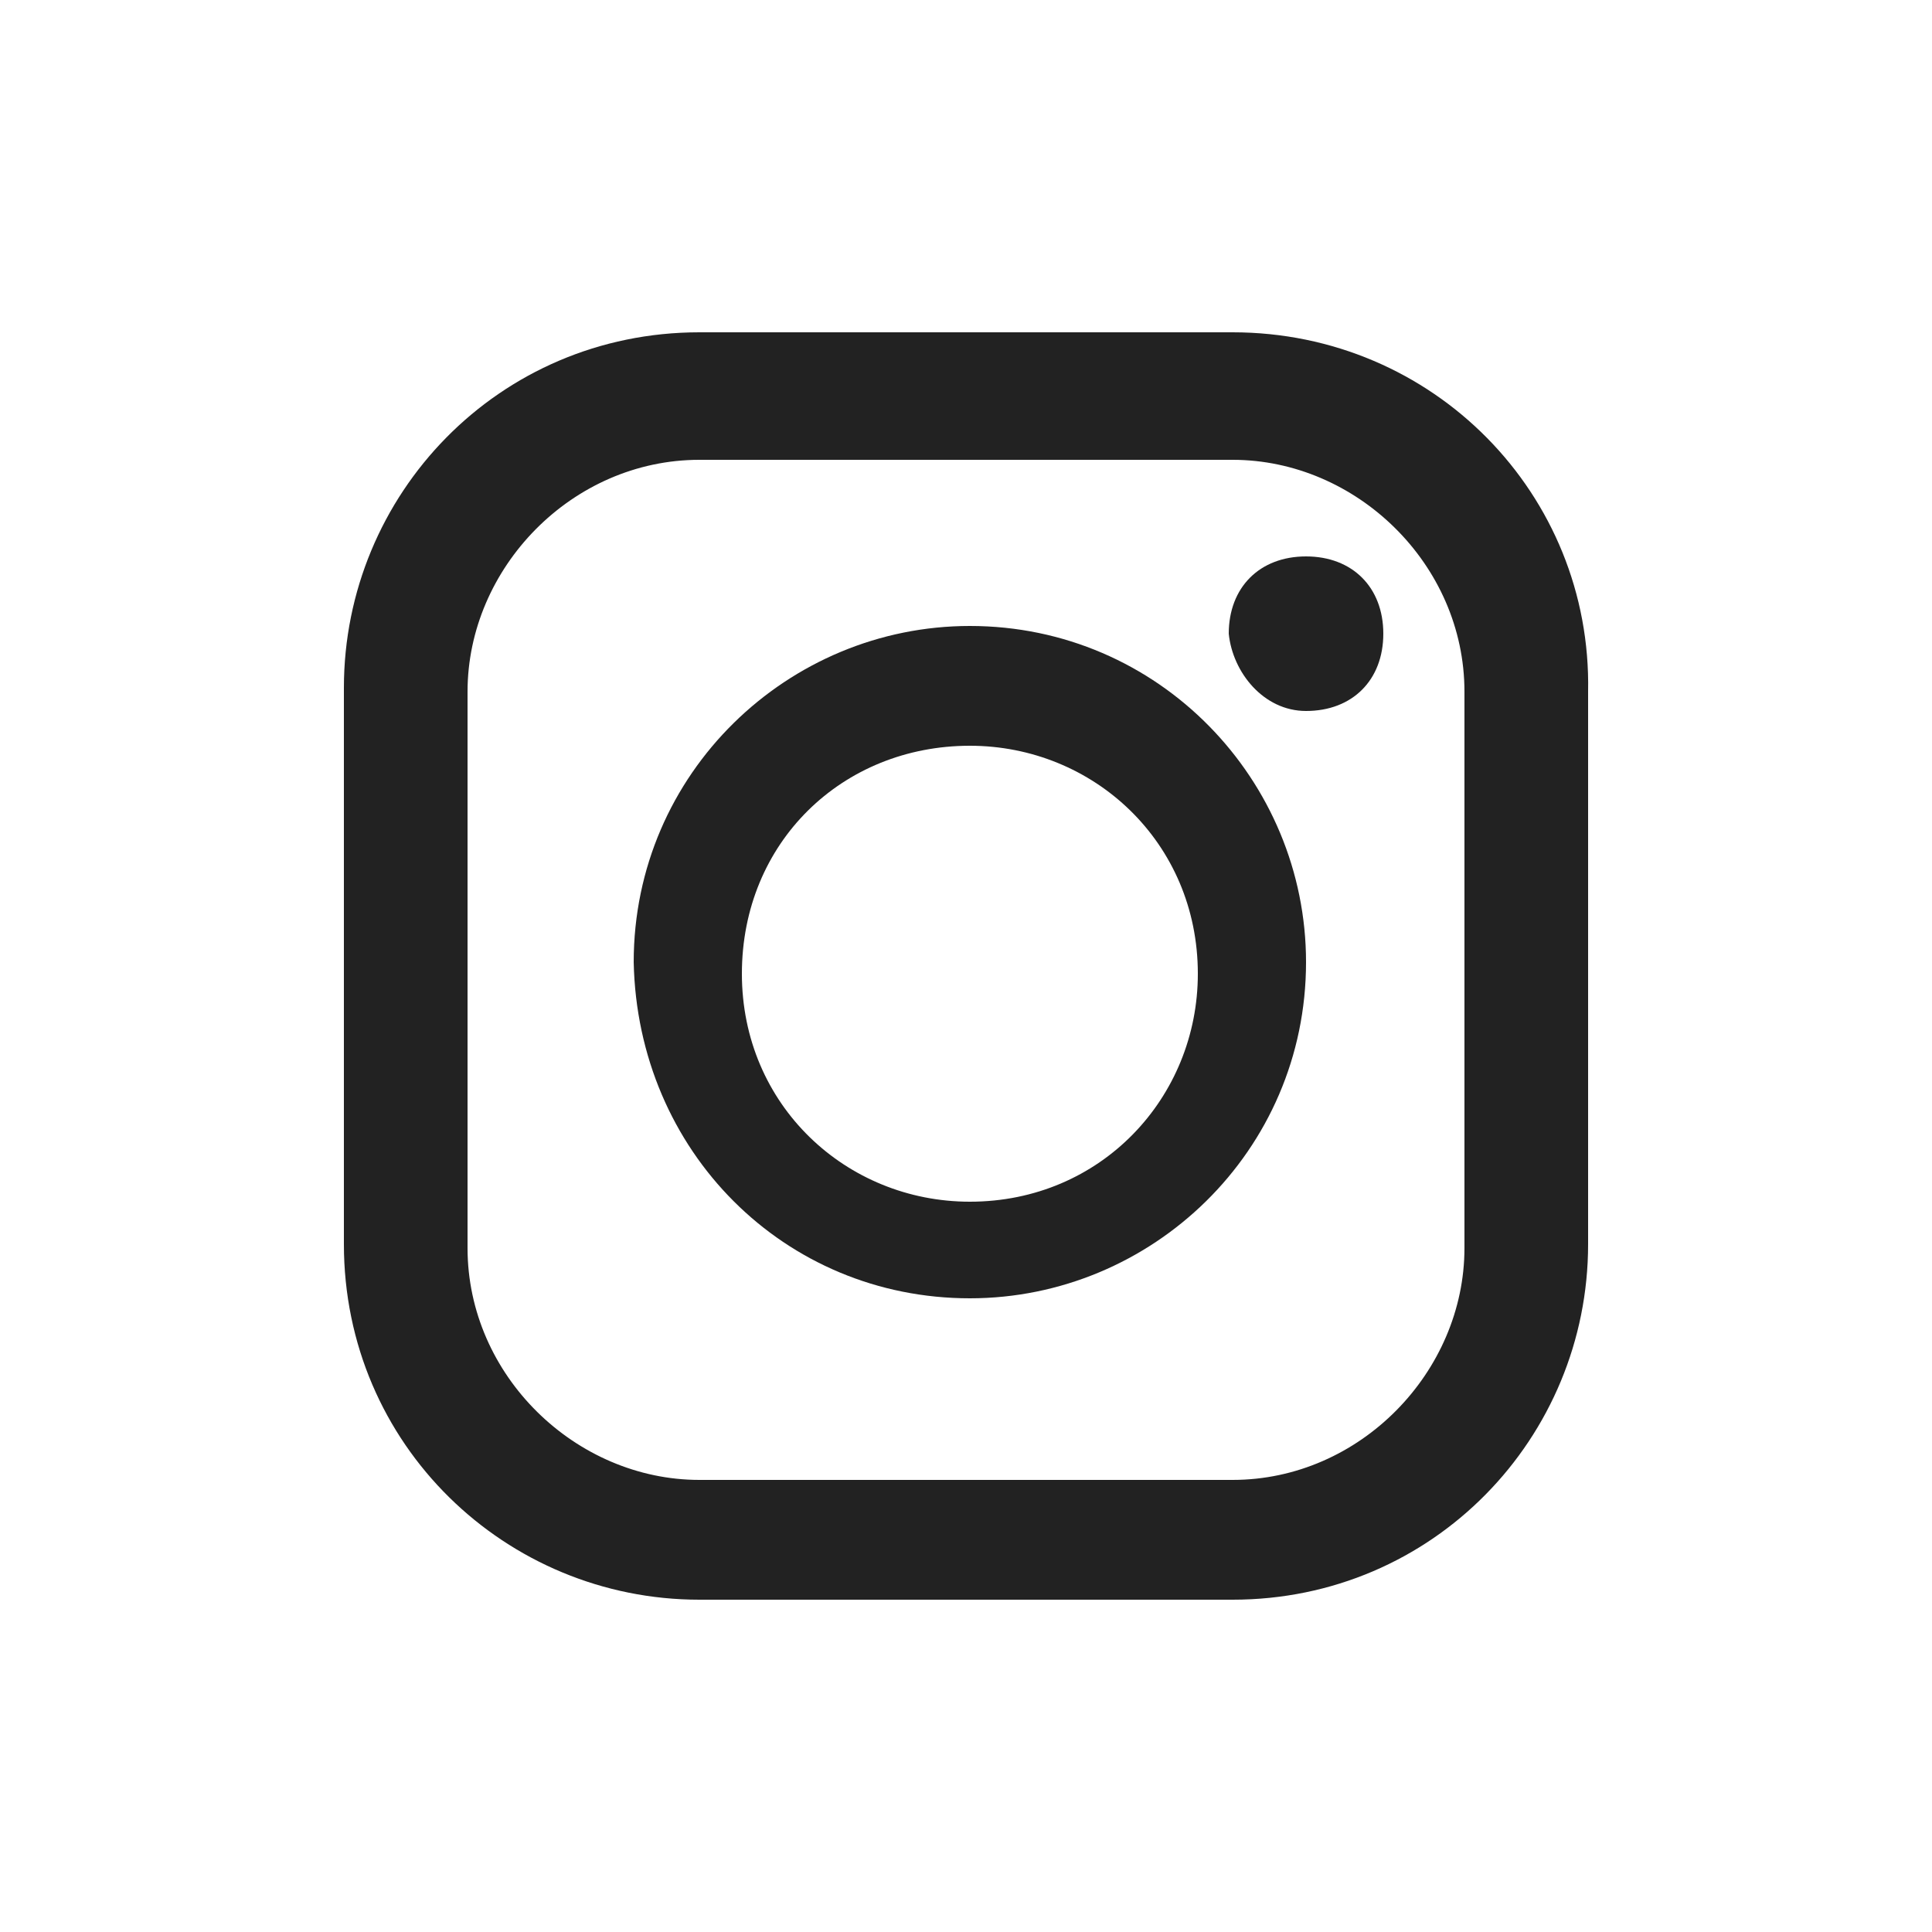 <?xml version="1.0" encoding="utf-8"?>
<!-- Generator: Adobe Illustrator 27.0.0, SVG Export Plug-In . SVG Version: 6.00 Build 0)  -->
<svg version="1.1" id="レイヤー_1" xmlns="http://www.w3.org/2000/svg" xmlns:xlink="http://www.w3.org/1999/xlink" x="0px"
	 y="0px" viewBox="0 0 50 50" style="enable-background:new 0 0 50 50;" xml:space="preserve">
<style type="text/css">
	.st0{fill:#222222;}
</style>
<g>
	<g>
		<path class="st0" d="M31.9,8.6H18.1c-5.2,0-9.2,4.2-9.2,9.2v14.4c0,5.2,4.2,9.2,9.2,9.2h13.8c5.2,0,9.2-4.2,9.2-9.2V17.9
			C41.2,12.8,37.1,8.6,31.9,8.6 M12.1,17.9c0-3.2,2.7-6,6-6h13.8c3.2,0,6,2.7,6,6v14.4c0,3.2-2.7,6-6,6H18.1c-3.2,0-6-2.7-6-6V17.9z
			"/>
		<path class="st0" d="M25.1,33.6c4.7,0,8.7-3.8,8.7-8.7c0-4.7-3.8-8.7-8.7-8.7c-4.7,0-8.7,3.8-8.7,8.7
			C16.5,29.8,20.3,33.6,25.1,33.6 M25.1,19.3c3.2,0,5.9,2.5,5.9,5.9c0,3.2-2.5,5.9-5.9,5.9c-3.2,0-5.9-2.5-5.9-5.9
			S21.8,19.3,25.1,19.3"/>
		<path class="st0" d="M33.8,18.4c1.2,0,2-0.8,2-2s-0.8-2-2-2s-2,0.8-2,2C31.9,17.4,32.7,18.4,33.8,18.4"/>
	</g>
</g>
</svg>
